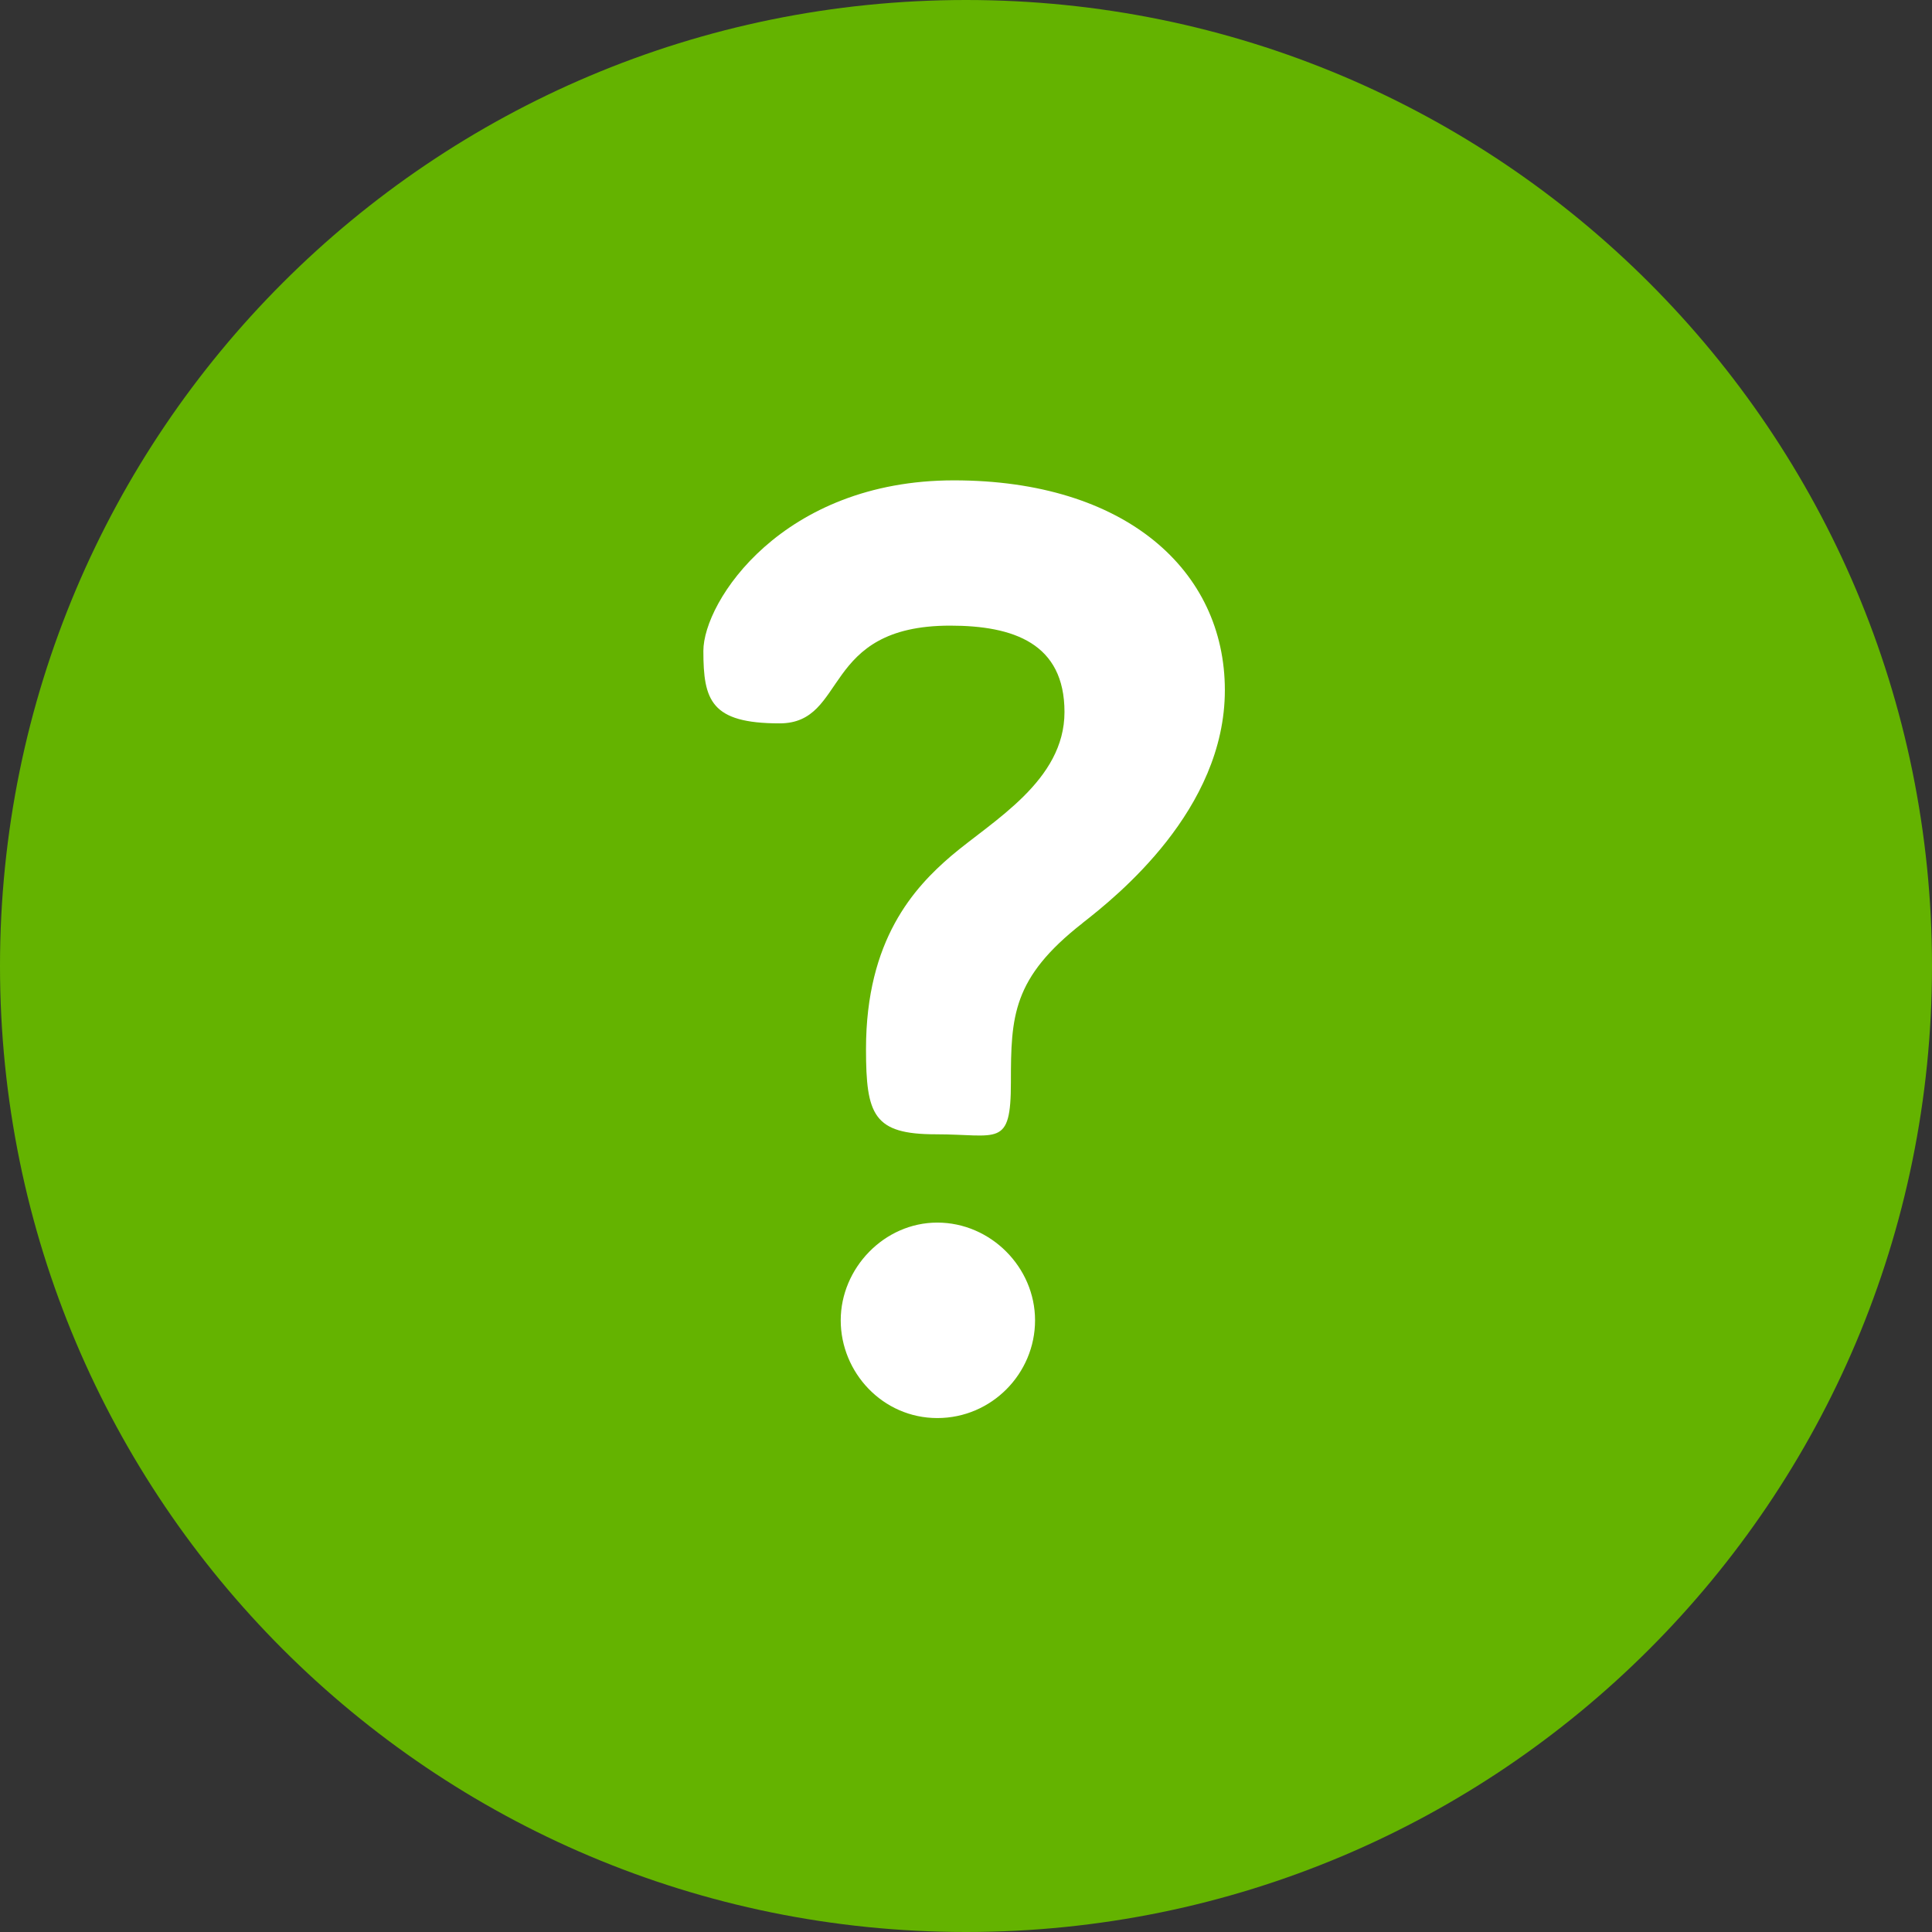 <svg xmlns="http://www.w3.org/2000/svg" id="Layer_1" viewBox="0 0 512 512"><rect x="0" y="0" width="512" height="512" fill="#333333" stroke="none"/><defs><style>      .st0 {        fill: #64b300;      }      .st1 {        fill: #fff;      }    </style></defs><path class="st0" d="M256,0C114.5,0,0,114.5,0,256s114.5,256,256,256,256-114.5,256-256S397.5,0,256,0Z"></path><path class="st1" d="M248.4,375.8c-14.5,0-25.6-12.1-25.6-25.9s11.5-25.9,25.6-25.9,25.9,11.8,25.9,25.9-11.5,25.9-25.9,25.9Z"></path><path class="st1" d="M286.8,244.7c-18.5,14.5-18.9,24.6-18.9,42.1s-3.4,13.8-19.9,13.8-18.5-5.1-18.5-22.6c0-29,12.8-42.8,22.6-51.2,11.1-9.4,30-19.9,30-38.1s-13.5-22.9-30.3-22.9c-34.4,0-27,25.9-45.2,25.9s-20.2-6.1-20.2-19.2,20.9-45.2,66.4-45.2,71.8,23.9,71.8,55.6-28.6,54.6-37.7,61.7Z"></path></svg>